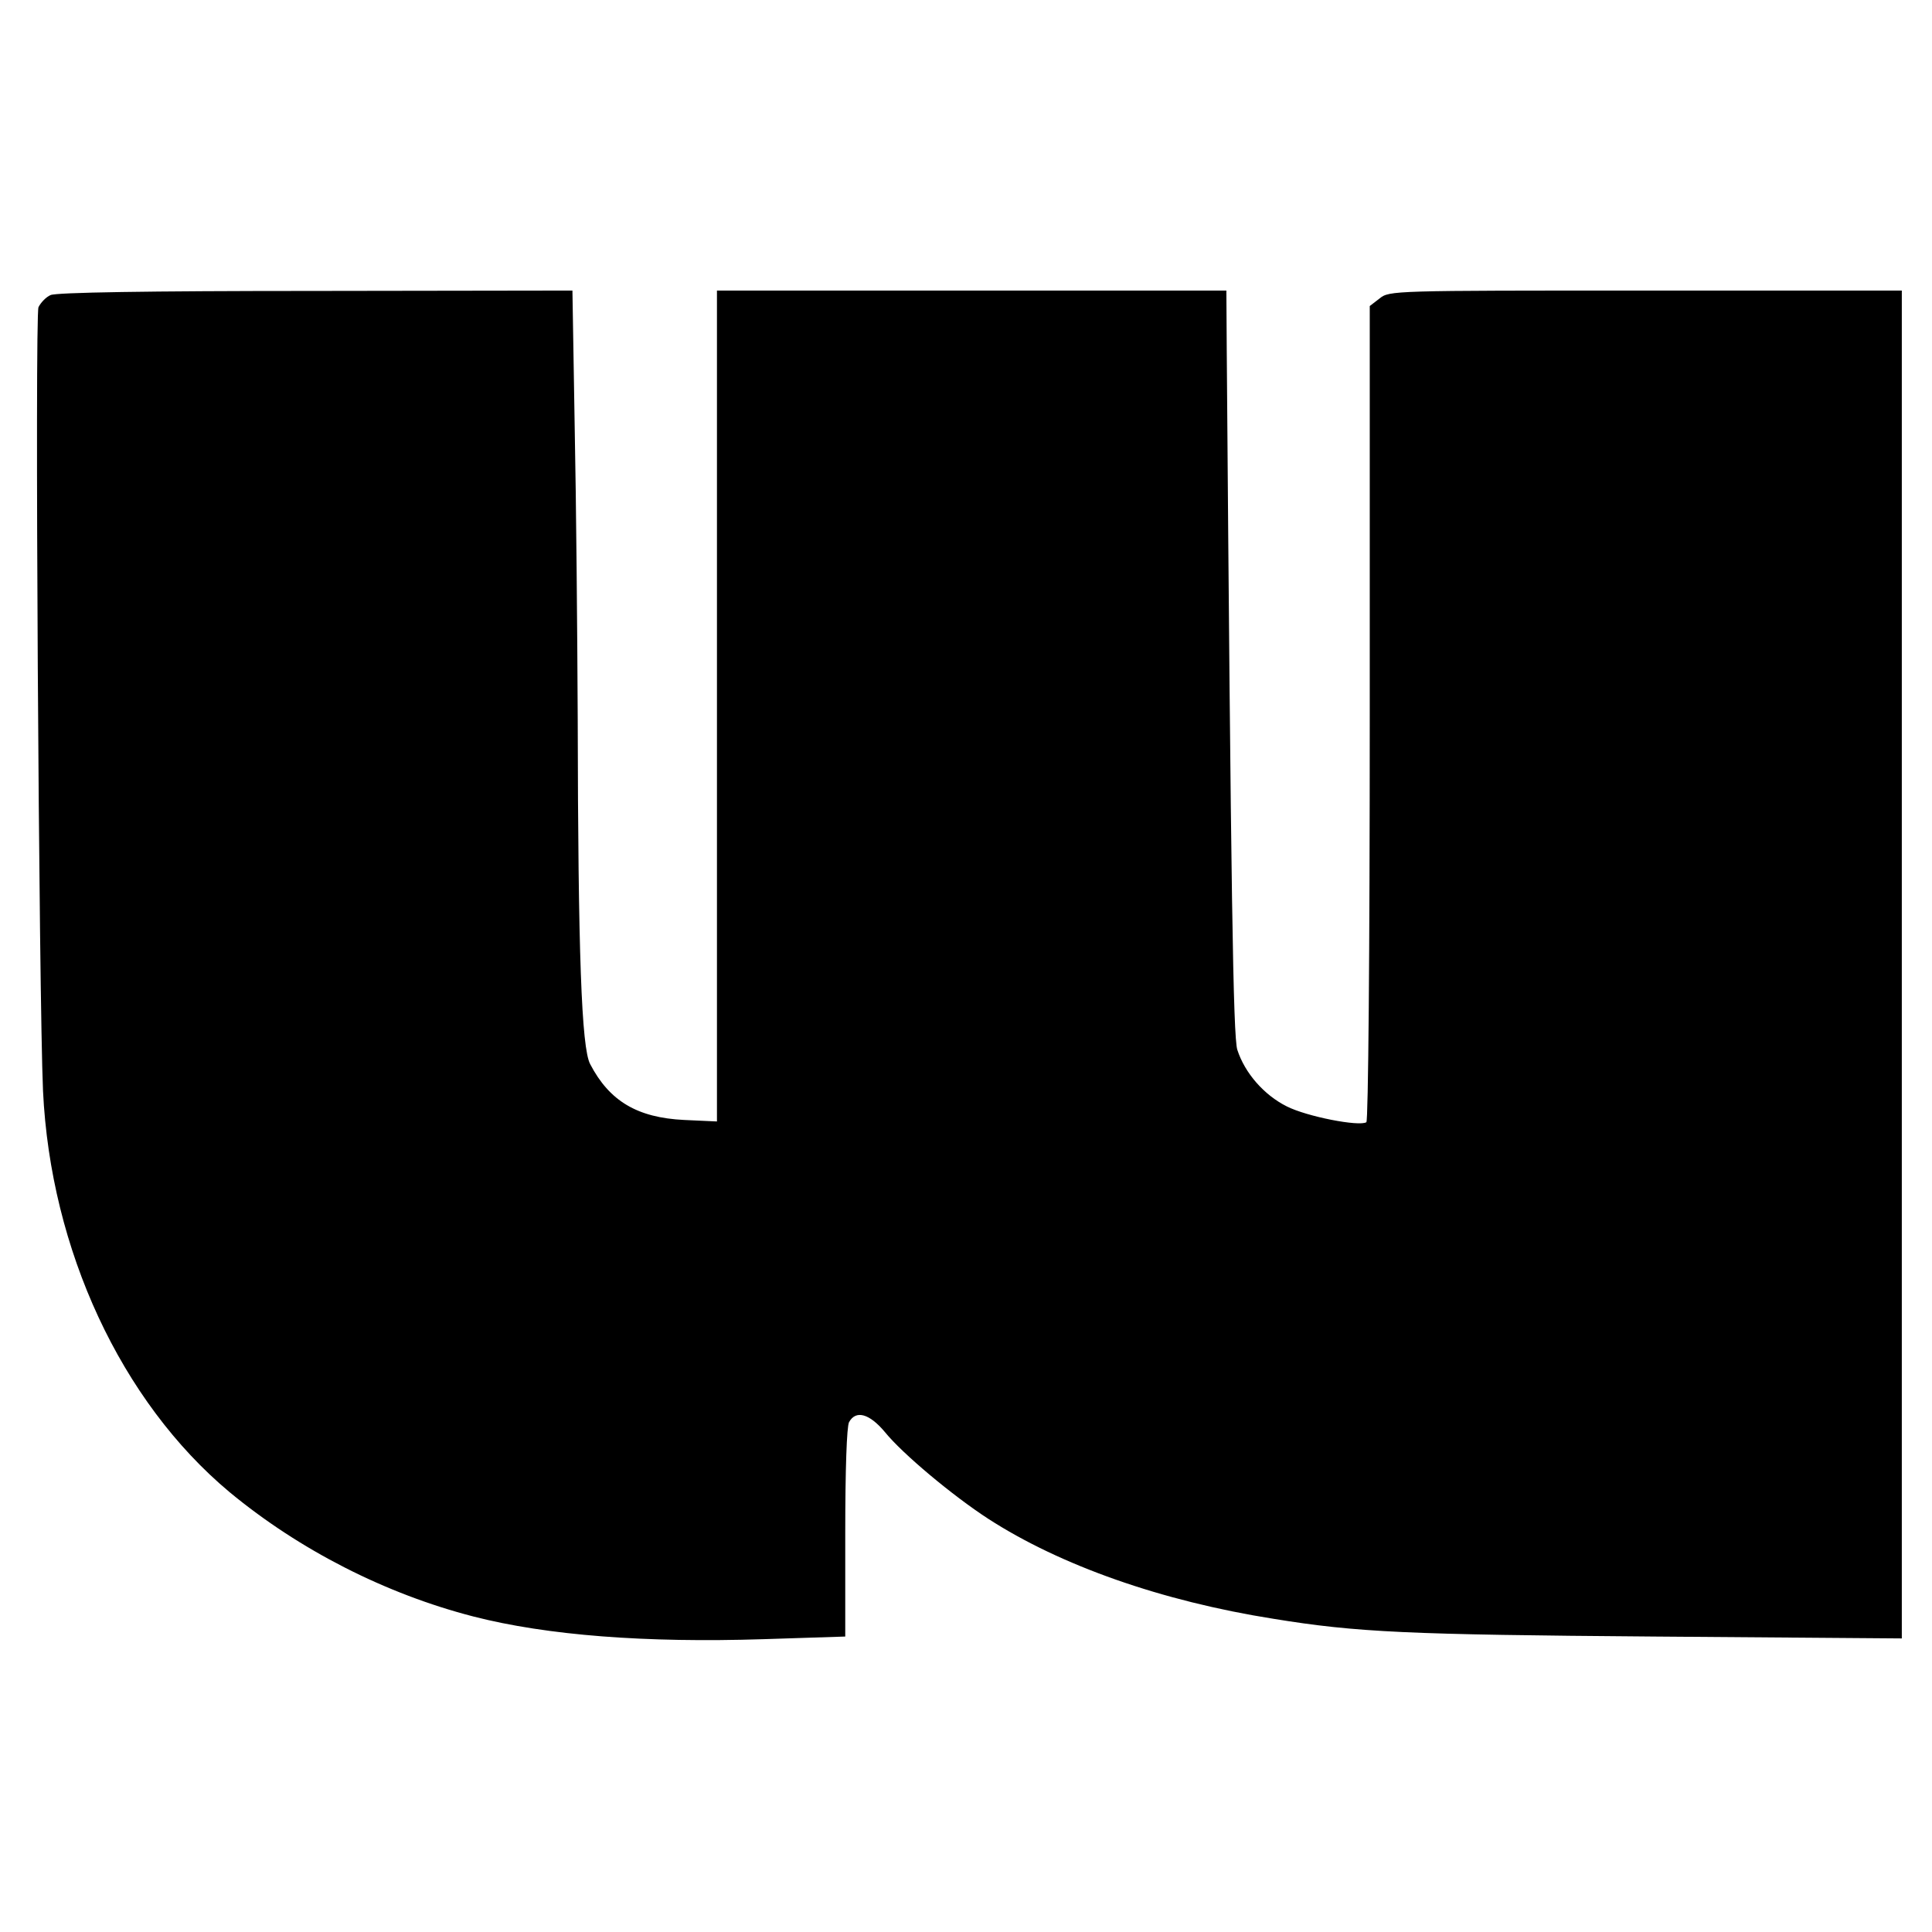 <?xml version="1.0" standalone="no"?>
<!DOCTYPE svg PUBLIC "-//W3C//DTD SVG 20010904//EN"
 "http://www.w3.org/TR/2001/REC-SVG-20010904/DTD/svg10.dtd">
<svg version="1.0" xmlns="http://www.w3.org/2000/svg"
 width="512pt" height="512pt" viewBox="0 0 512 512"
 preserveAspectRatio="xMidYMid meet">
<g transform="translate(0,512) scale(0.1,-0.1)"
fill="#000000" stroke="none">
<path d="M134 4338 c-12 -5 -26 -20 -32 -32 -10 -22 1 -1828 12 -2077 20 -421
207 -823 494 -1063 186 -154 414 -270 647 -330 195 -50 456 -70 768 -60 l217
7 0 274 c0 170 4 282 10 294 18 33 54 23 95 -26 47 -58 180 -169 274 -230 192
-124 459 -218 756 -265 221 -36 355 -42 1008 -47 l657 -5 0 1786 0 1786 -679
0 c-671 0 -679 0 -705 -21 l-26 -20 0 -1079 c0 -644 -4 -1081 -9 -1084 -19
-12 -158 15 -211 42 -60 30 -111 88 -131 150 -11 34 -17 417 -28 1855 l-1 157
-675 0 -675 0 0 -1101 0 -1101 -87 4 c-124 6 -198 50 -249 148 -23 43 -32 294
-33 916 -1 226 -4 573 -8 772 l-6 362 -681 -1 c-447 0 -688 -4 -702 -11z"/>
</g>
</svg>
